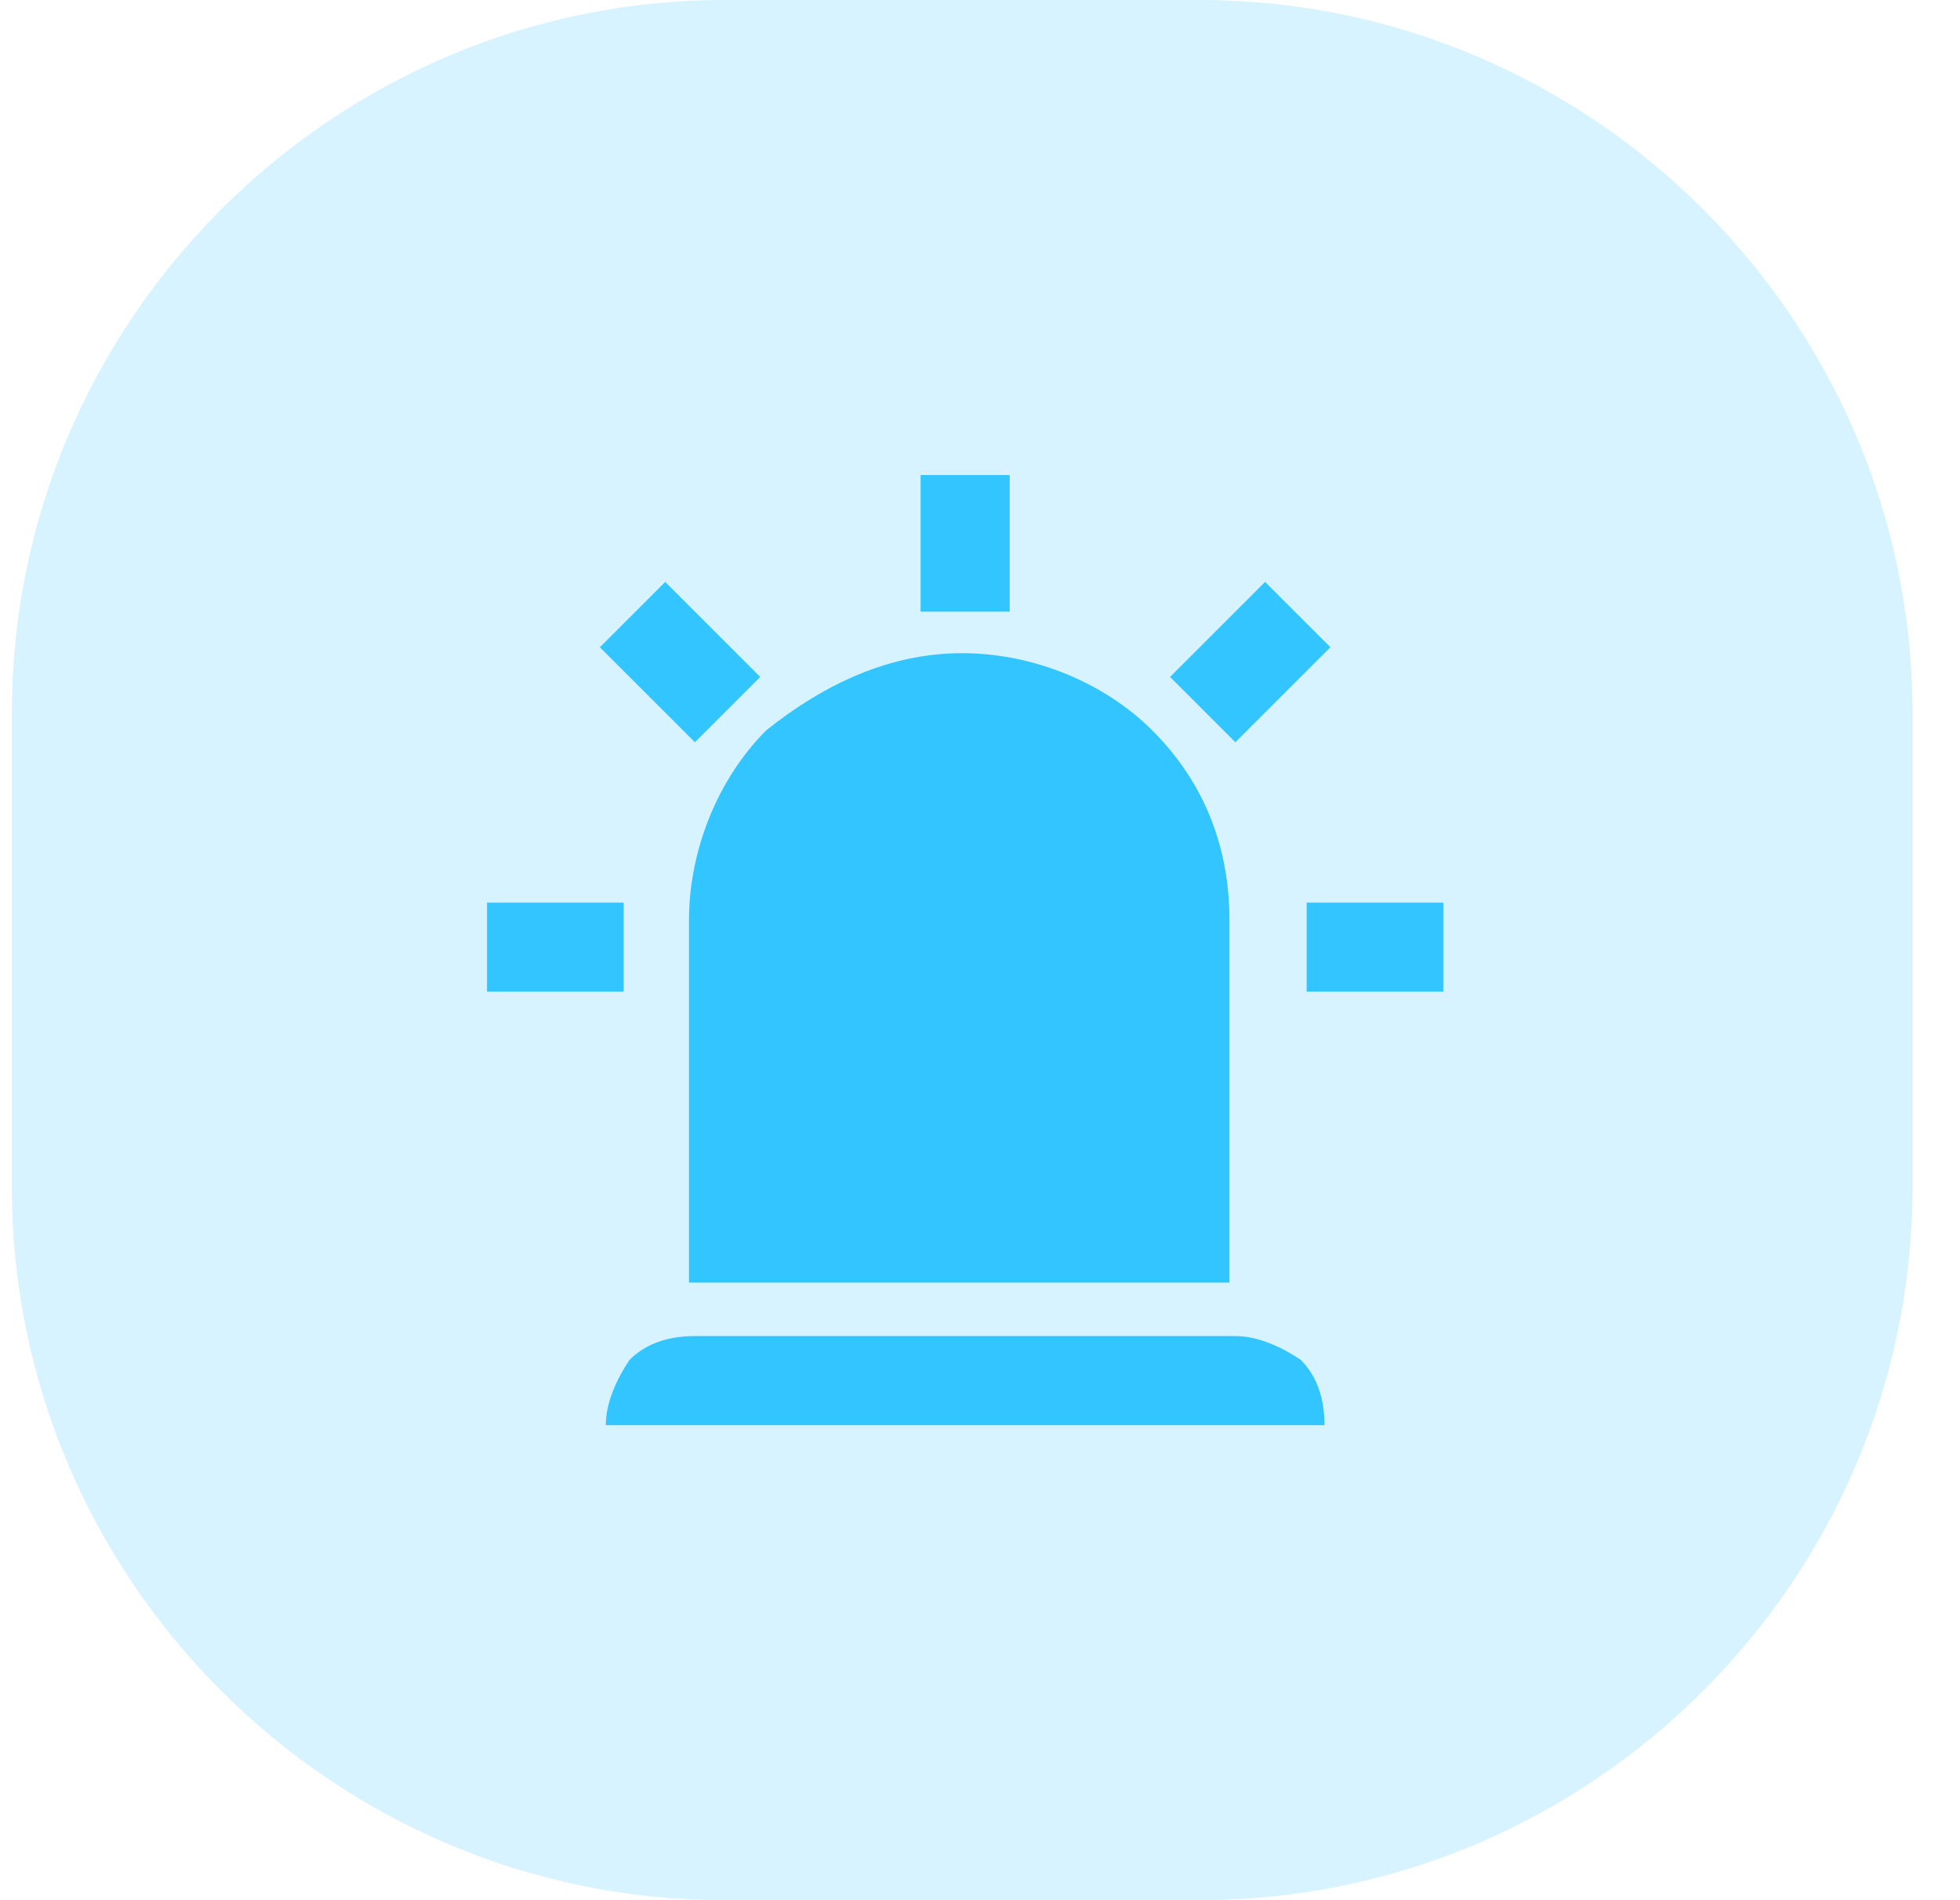 <svg xmlns="http://www.w3.org/2000/svg" xmlns:xlink="http://www.w3.org/1999/xlink" id="Capa_1" x="0px" y="0px" viewBox="0 0 33 32" style="enable-background:new 0 0 33 32;" xml:space="preserve"><style type="text/css">	.st0{fill:#33C5FF;fill-opacity:0.2;}	.st1{fill:#33C5FF;}</style><g>	<path class="st0" d="M0.2,12c0-6.6,5.4-12,12-12h8c6.6,0,12,5.4,12,12v8c0,6.6-5.4,12-12,12h-8c-6.6,0-12-5.4-12-12V12z"></path>	<path class="st1" d="M11.7,12.5l-1.6-1.6l1.1-1.1l1.6,1.6L11.7,12.5z M17,8v2.3h-1.5V8H17z M22.4,10.9l-1.6,1.6l-1.1-1.1l1.6-1.6  L22.4,10.9z M10.5,15.2v1.5H8.2v-1.5H10.5z M22,15.2h2.3v1.5H22V15.2z M11.7,22.5h9.1c0.4,0,0.8,0.2,1.1,0.4  c0.3,0.3,0.4,0.7,0.4,1.1H10.2c0-0.4,0.2-0.8,0.4-1.1C10.9,22.6,11.3,22.5,11.7,22.5z M16.2,11c1.2,0,2.4,0.5,3.2,1.3  c0.9,0.9,1.3,2,1.3,3.2v6.1h-9.1v-6.1c0-1.2,0.5-2.4,1.3-3.2C13.9,11.5,15,11,16.2,11z"></path></g></svg>